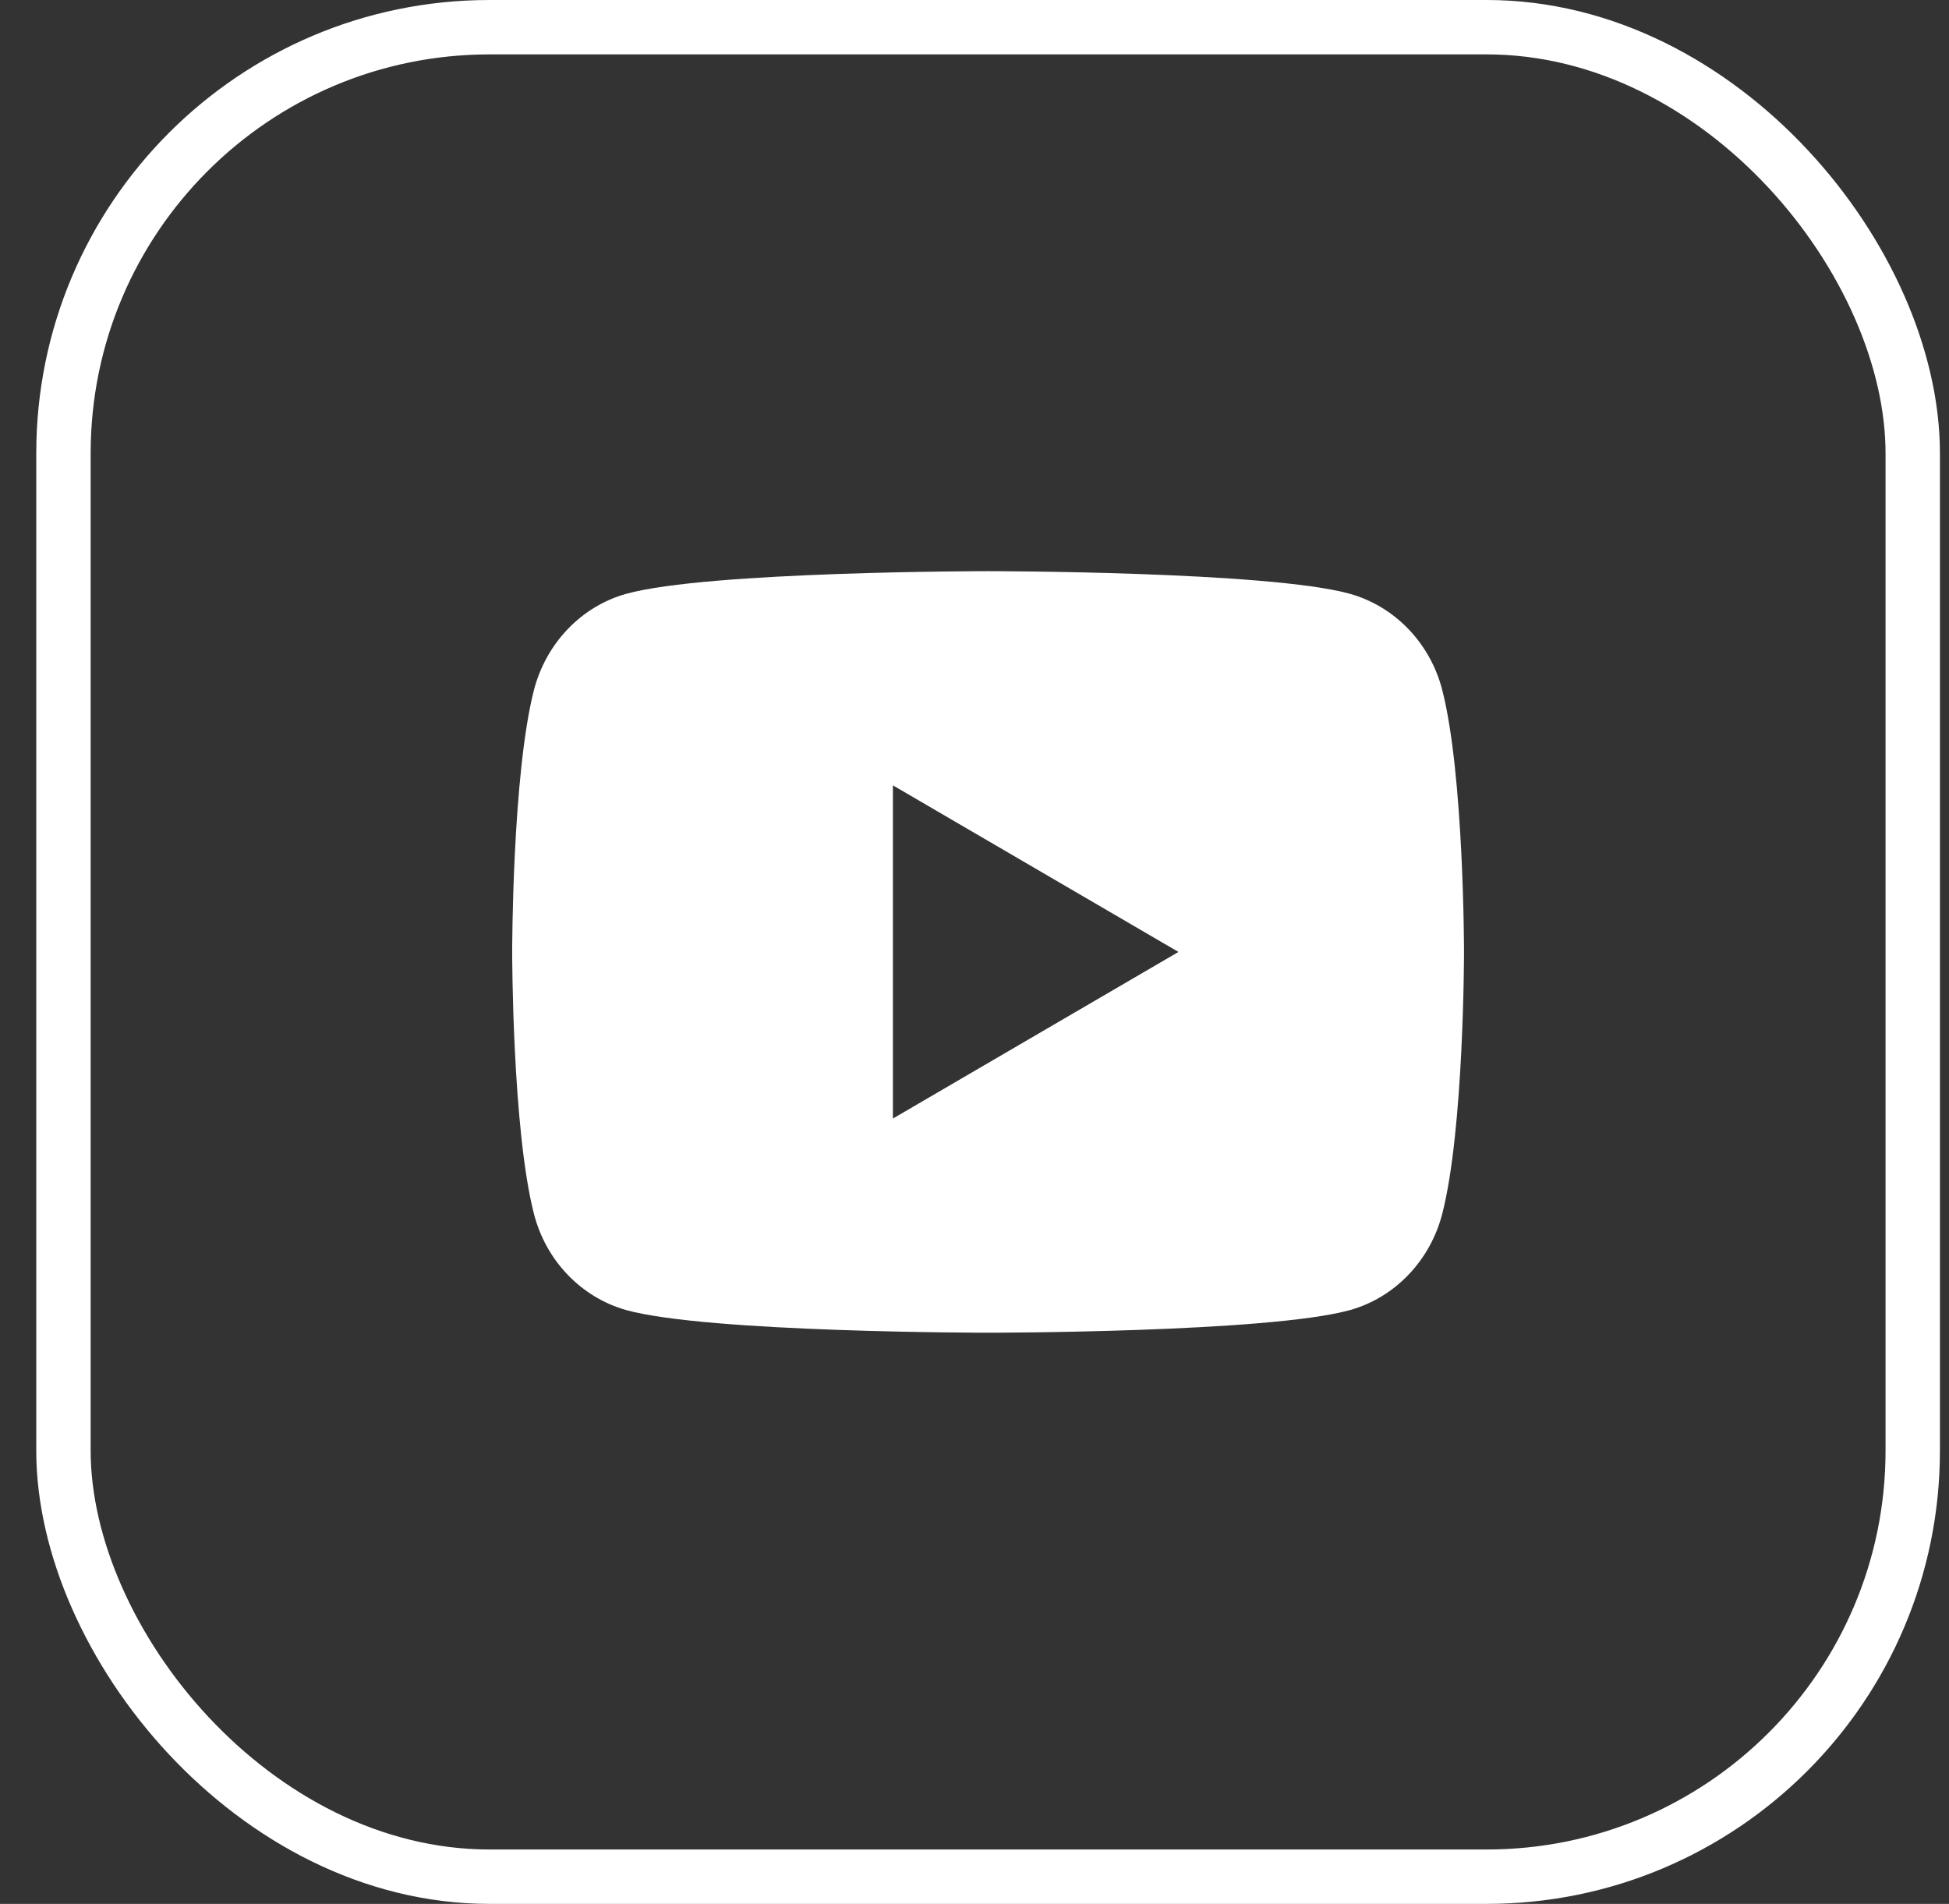 <svg width="43" height="42" viewBox="0 0 43 42" fill="none" xmlns="http://www.w3.org/2000/svg">
<rect x="0" y="0" width="43" height="42" fill="#333333" stroke="none"/>
<path d="M31.82 15.223C32.3 17.094 32.3 21 32.3 21C32.3 21 32.3 24.906 31.82 26.777C31.553 27.811 30.773 28.625 29.785 28.9C27.991 29.4 21.8 29.4 21.8 29.4C21.8 29.4 15.612 29.4 13.815 28.9C12.822 28.621 12.043 27.808 11.78 26.777C11.3 24.906 11.3 21 11.3 21C11.3 21 11.3 17.094 11.78 15.223C12.047 14.189 12.827 13.375 13.815 13.1C15.612 12.6 21.8 12.6 21.8 12.6C21.8 12.6 27.991 12.6 29.785 13.1C30.777 13.379 31.557 14.192 31.82 15.223ZM19.7 24.675L26 21L19.7 17.325V24.675Z" fill="white"/>
<rect x="1.4" y="0.6" width="40.8" height="40.8" rx="9.4" stroke="white" stroke-width="1.2"/>
</svg>
